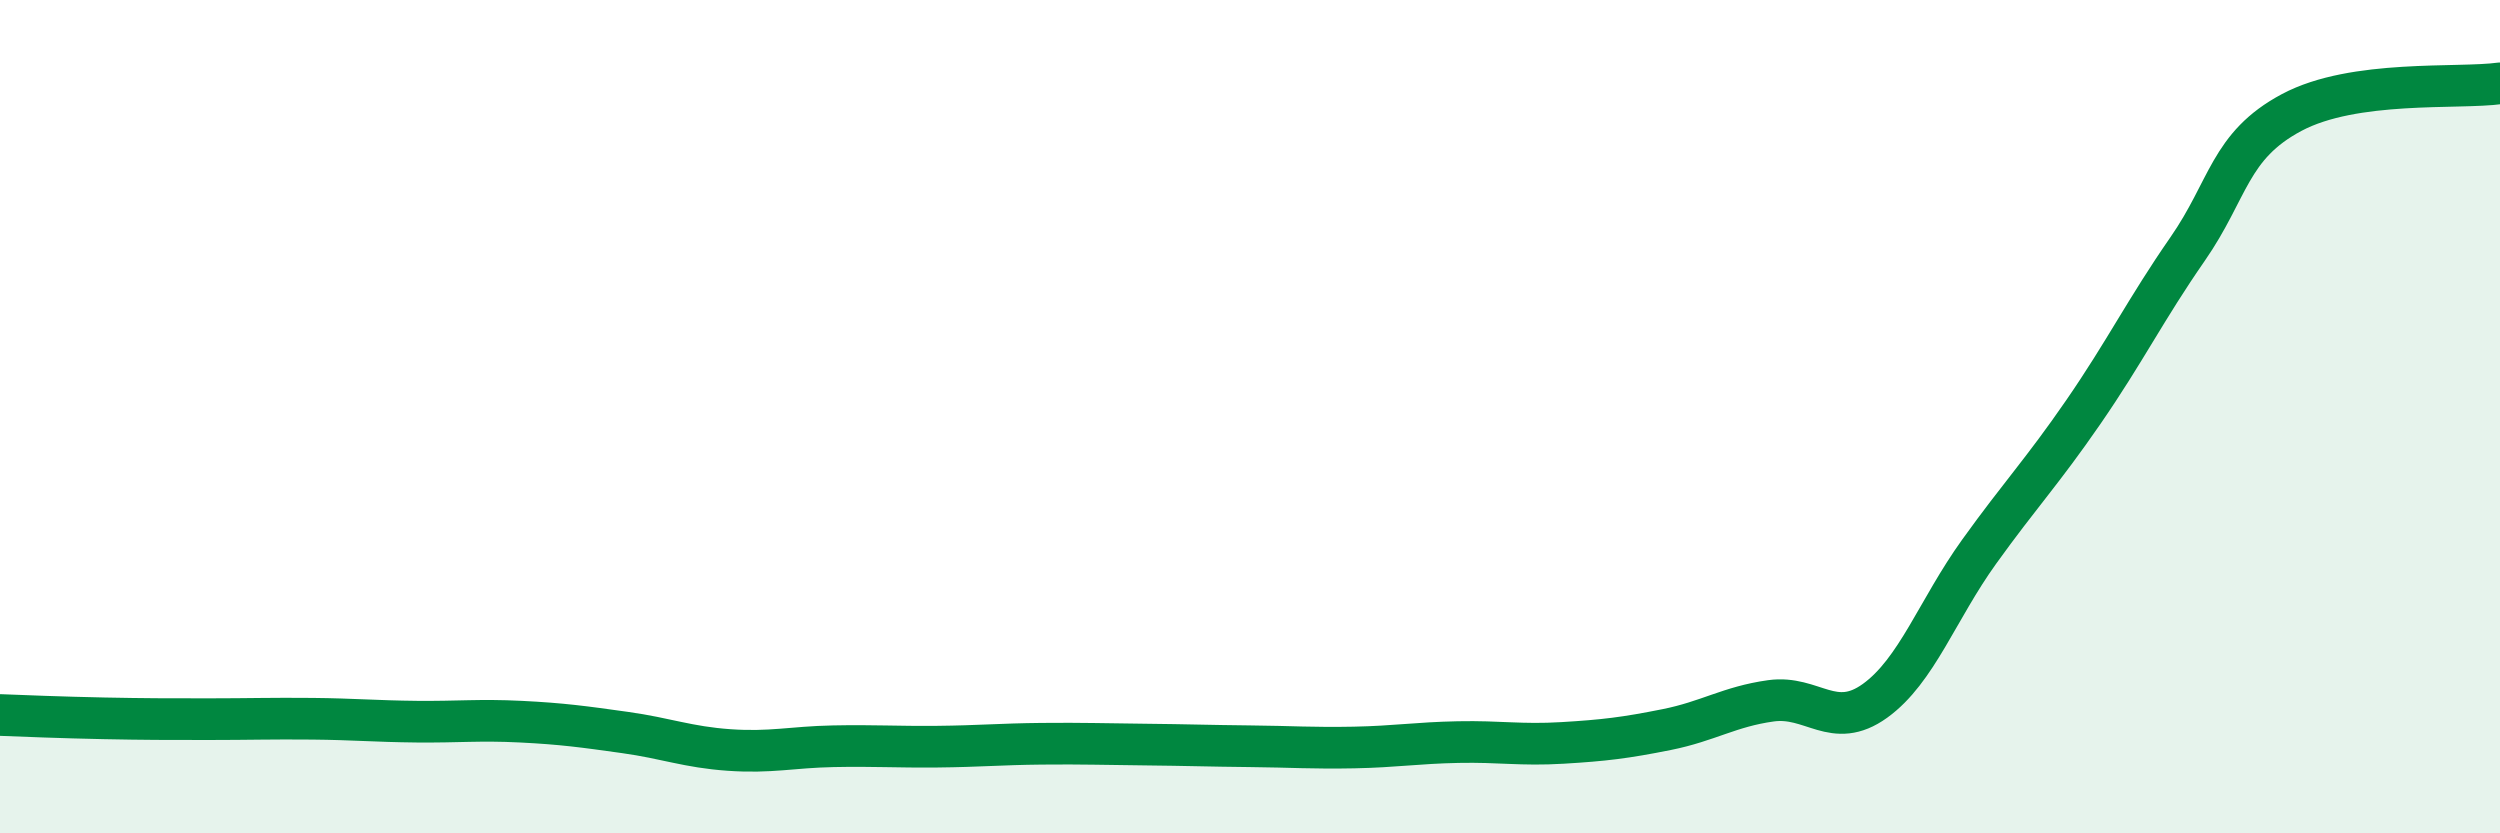 
    <svg width="60" height="20" viewBox="0 0 60 20" xmlns="http://www.w3.org/2000/svg">
      <path
        d="M 0,17.16 C 0.5,17.18 1.5,17.22 2.5,17.24 C 3.5,17.26 4,17.26 5,17.26 C 6,17.26 6.5,17.24 7.5,17.25 C 8.5,17.26 9,17.31 10,17.32 C 11,17.33 11.5,17.27 12.5,17.32 C 13.5,17.37 14,17.44 15,17.58 C 16,17.72 16.5,17.93 17.5,18 C 18.5,18.07 19,17.93 20,17.91 C 21,17.89 21.5,17.93 22.5,17.92 C 23.5,17.91 24,17.86 25,17.85 C 26,17.84 26.5,17.86 27.5,17.87 C 28.5,17.88 29,17.9 30,17.91 C 31,17.92 31.5,17.96 32.5,17.94 C 33.5,17.92 34,17.83 35,17.81 C 36,17.79 36.5,17.89 37.5,17.83 C 38.5,17.77 39,17.71 40,17.51 C 41,17.31 41.5,16.96 42.5,16.82 C 43.5,16.68 44,17.54 45,16.82 C 46,16.1 46.5,14.63 47.5,13.24 C 48.5,11.85 49,11.34 50,9.89 C 51,8.44 51.5,7.42 52.5,5.98 C 53.5,4.54 53.5,3.5 55,2.7 C 56.5,1.9 59,2.14 60,2L60 20L0 20Z"
        fill="#008740"
        opacity="0.1"
        stroke-linecap="round"
        stroke-linejoin="round"
      />
      <path
        d="M 0,17.16 C 0.5,17.18 1.5,17.22 2.5,17.24 C 3.5,17.26 4,17.26 5,17.26 C 6,17.26 6.5,17.24 7.5,17.25 C 8.5,17.26 9,17.31 10,17.32 C 11,17.33 11.5,17.27 12.5,17.32 C 13.5,17.37 14,17.44 15,17.58 C 16,17.72 16.5,17.93 17.5,18 C 18.5,18.07 19,17.93 20,17.91 C 21,17.89 21.5,17.93 22.5,17.92 C 23.5,17.91 24,17.86 25,17.85 C 26,17.84 26.5,17.86 27.5,17.87 C 28.5,17.88 29,17.9 30,17.91 C 31,17.92 31.5,17.96 32.5,17.94 C 33.5,17.92 34,17.83 35,17.81 C 36,17.79 36.5,17.89 37.5,17.83 C 38.5,17.77 39,17.71 40,17.51 C 41,17.31 41.5,16.96 42.5,16.82 C 43.5,16.68 44,17.54 45,16.82 C 46,16.1 46.5,14.63 47.5,13.24 C 48.5,11.85 49,11.34 50,9.89 C 51,8.44 51.5,7.42 52.5,5.98 C 53.5,4.54 53.5,3.5 55,2.7 C 56.5,1.9 59,2.14 60,2"
        stroke="#008740"
        stroke-width="1"
        fill="none"
        stroke-linecap="round"
        stroke-linejoin="round"
      />
    </svg>
  